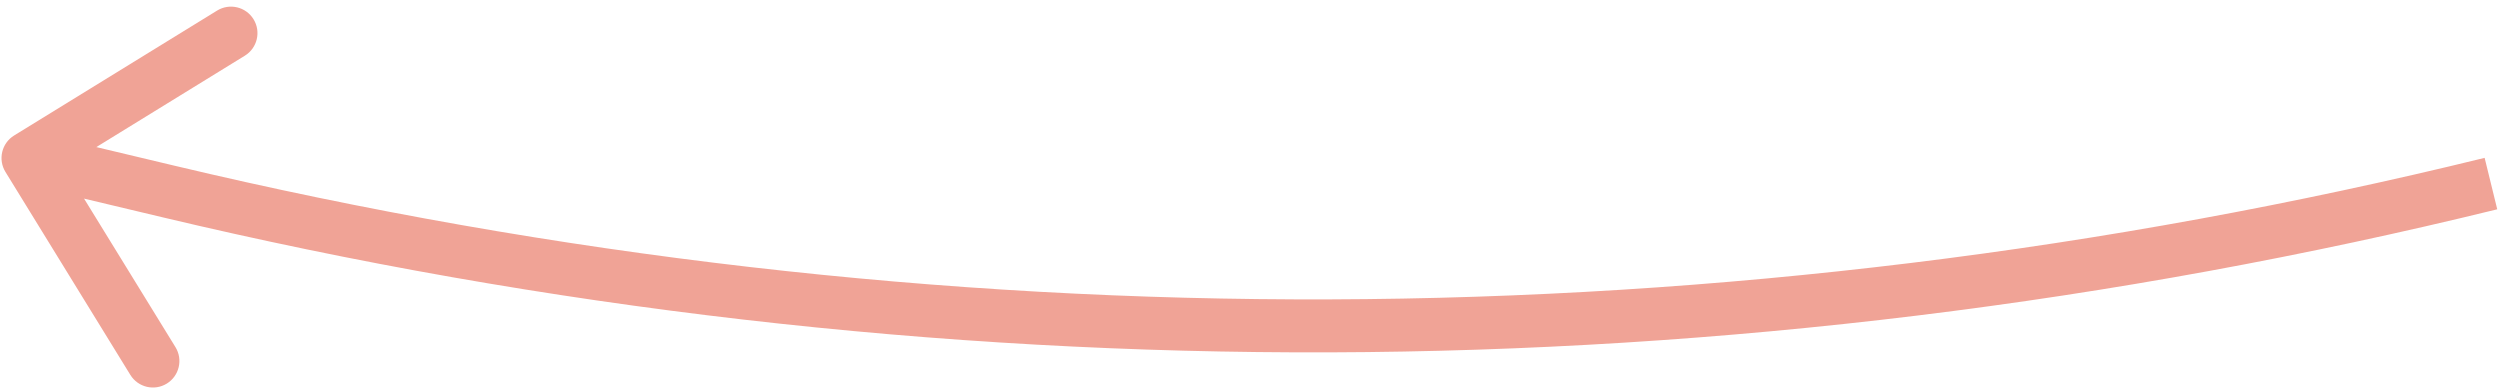 <?xml version="1.0" encoding="UTF-8"?> <svg xmlns="http://www.w3.org/2000/svg" width="236" height="37" viewBox="0 0 236 37" fill="none"> <path d="M15.91 18.078L15.331 20.51L15.91 18.078ZM0.514 16.23C-0.21 15.054 0.157 13.514 1.333 12.79L20.495 0.998C21.671 0.274 23.211 0.641 23.934 1.817C24.658 2.992 24.291 4.532 23.116 5.256L6.082 15.738L16.565 32.771C17.288 33.947 16.922 35.487 15.746 36.211C14.57 36.934 13.03 36.568 12.306 35.392L0.514 16.23ZM15.331 20.51L2.064 17.351L3.222 12.487L16.489 15.646L15.331 20.51ZM235.74 19.758C163.373 37.51 87.818 37.767 15.331 20.51L16.489 15.646C88.203 32.719 162.953 32.464 234.549 14.902L235.74 19.758Z" fill="#F0A396"></path> </svg> 